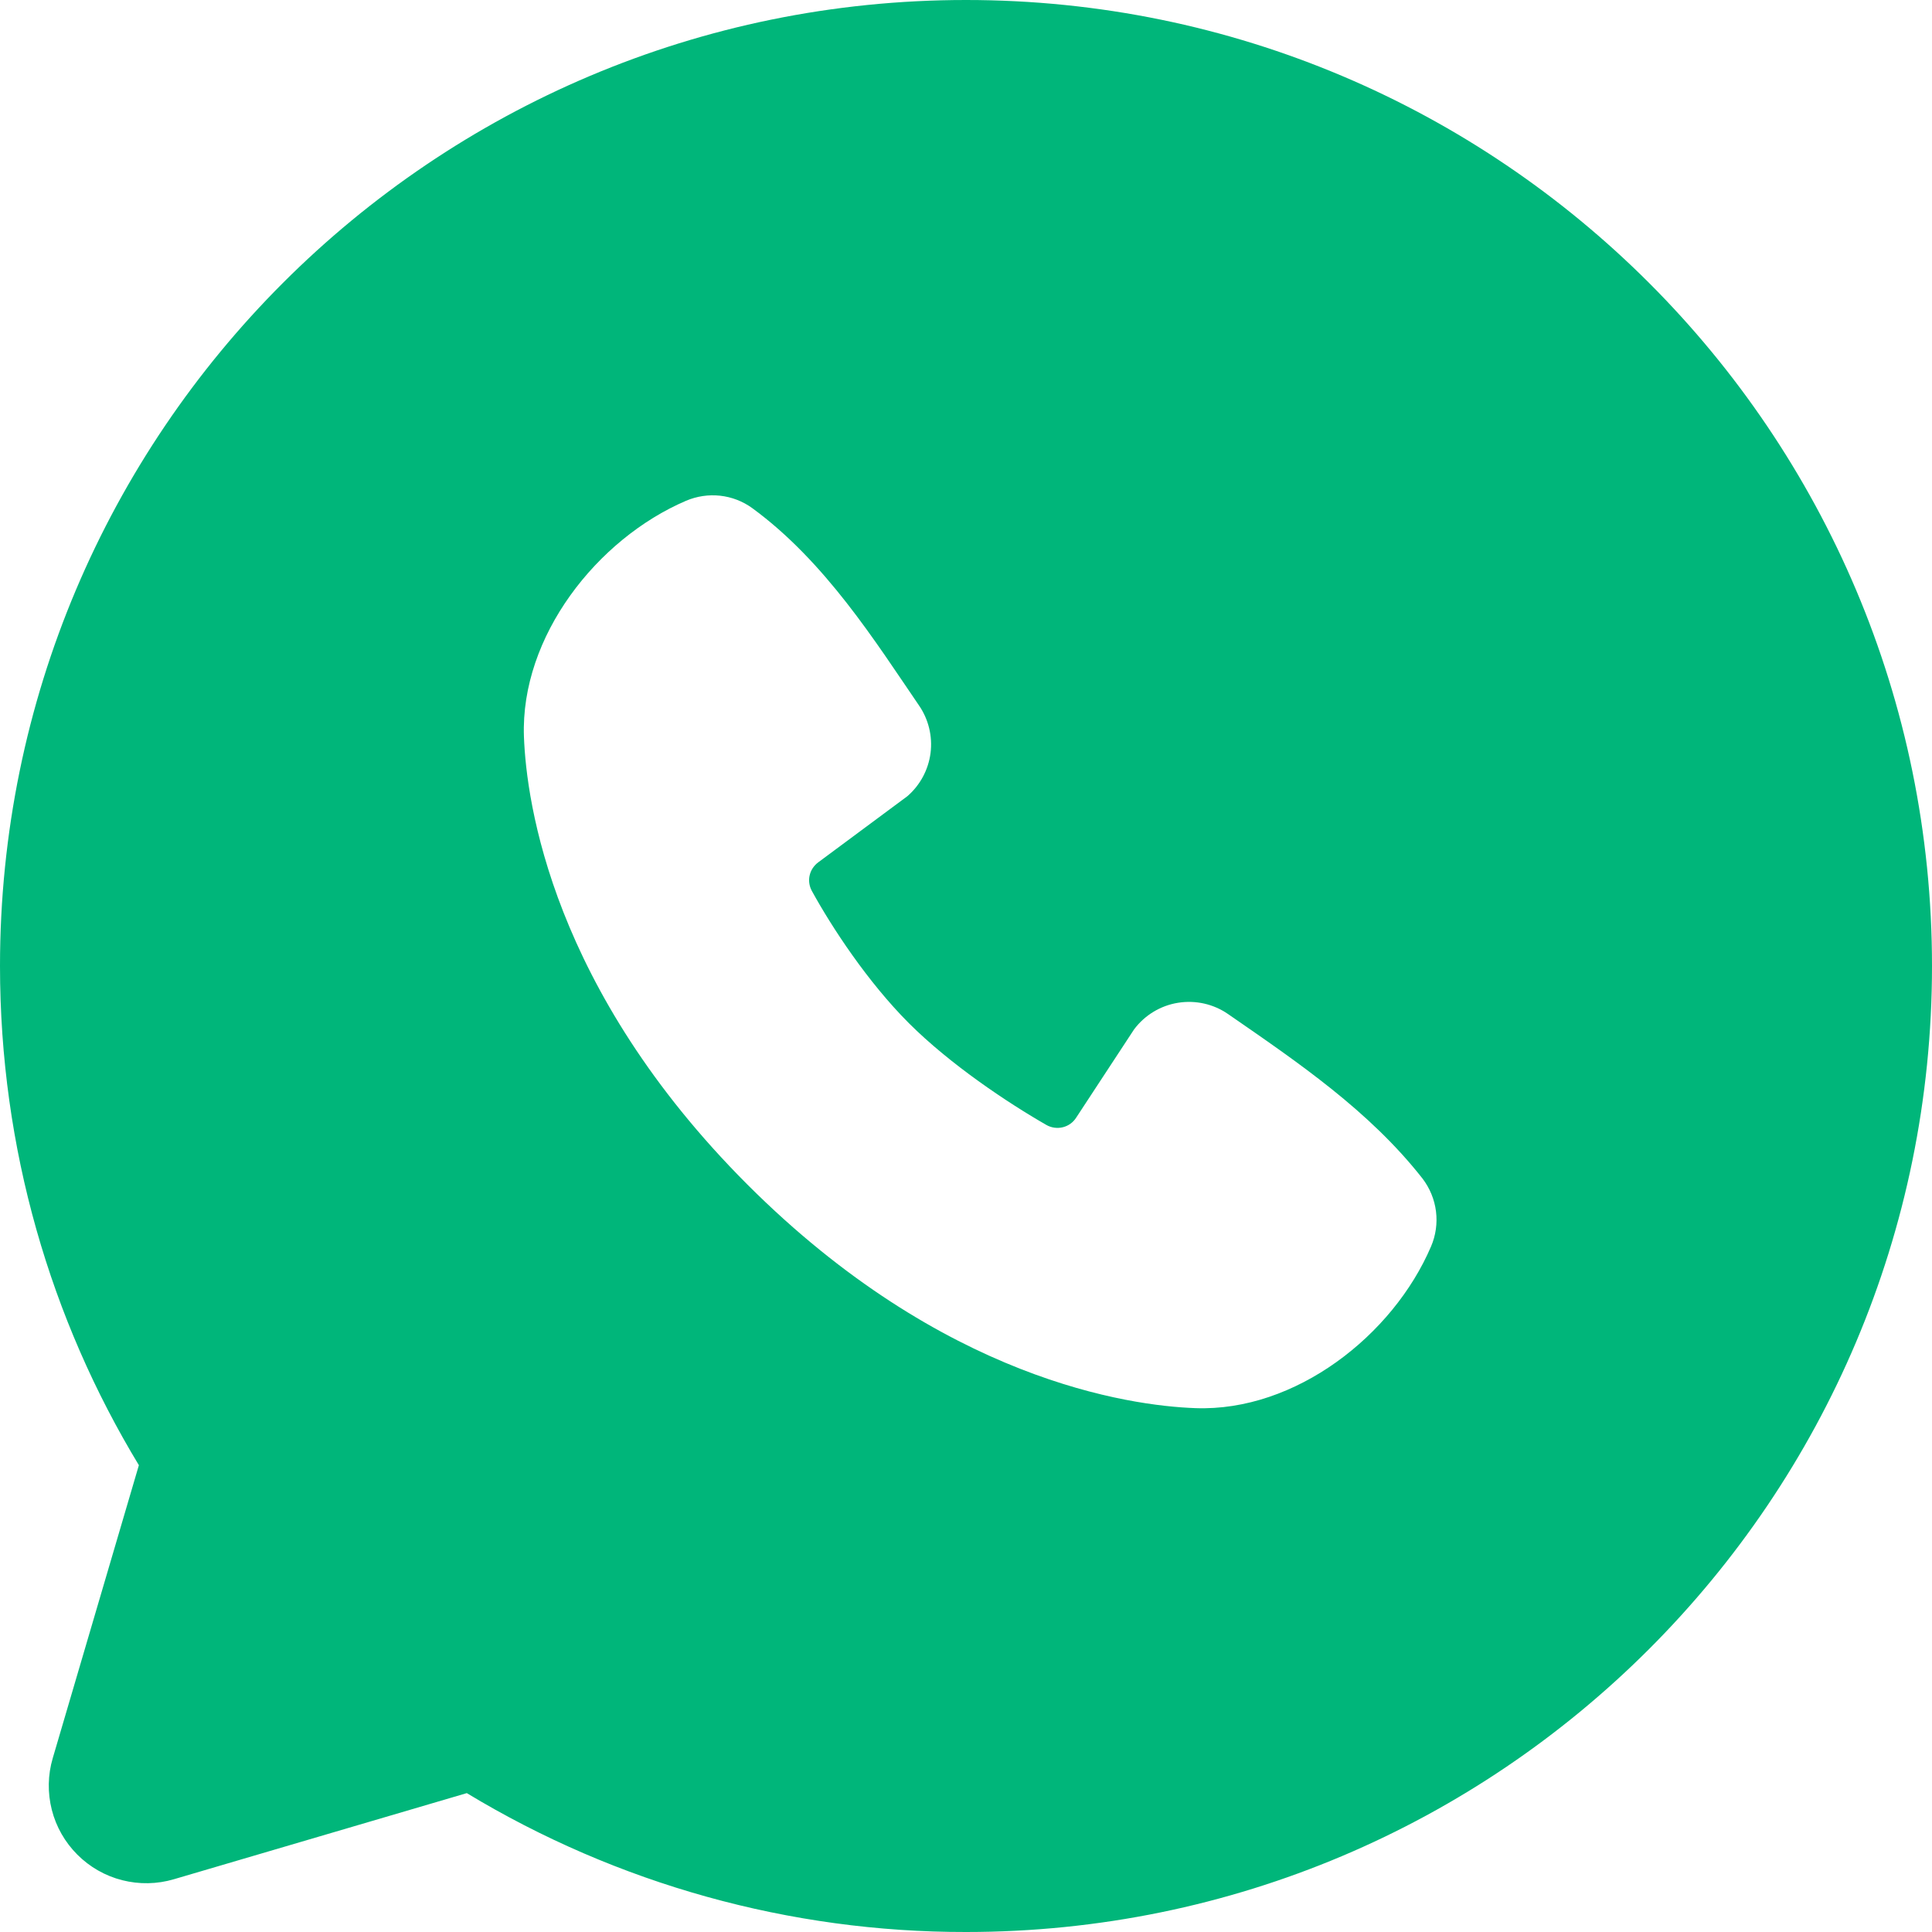 <svg xmlns="http://www.w3.org/2000/svg" fill="none" viewBox="0 0 26 26" height="26" width="26">
<path fill="#00B67A" d="M13 0C5.82 0 0 5.82 0 13C0 15.457 0.682 17.758 1.869 19.718L0.71 23.66C0.643 23.886 0.639 24.126 0.697 24.355C0.755 24.584 0.874 24.792 1.041 24.959C1.208 25.126 1.416 25.245 1.645 25.303C1.874 25.361 2.114 25.357 2.34 25.29L6.282 24.131C8.308 25.356 10.632 26.003 13 26C20.18 26 26 20.18 26 13C26 5.82 20.18 0 13 0ZM10.059 15.942C12.689 18.57 15.2 18.918 16.086 18.95C17.434 19 18.747 17.97 19.258 16.775C19.322 16.627 19.345 16.463 19.325 16.303C19.305 16.142 19.242 15.99 19.144 15.861C18.431 14.951 17.468 14.297 16.527 13.647C16.331 13.511 16.089 13.457 15.853 13.495C15.617 13.533 15.405 13.662 15.262 13.853L14.482 15.042C14.441 15.106 14.377 15.152 14.303 15.17C14.23 15.188 14.152 15.178 14.085 15.141C13.556 14.838 12.786 14.323 12.232 13.77C11.678 13.216 11.194 12.48 10.923 11.985C10.89 11.922 10.88 11.849 10.896 11.78C10.912 11.71 10.953 11.649 11.01 11.606L12.211 10.715C12.383 10.566 12.494 10.359 12.523 10.133C12.551 9.908 12.496 9.68 12.367 9.493C11.784 8.64 11.106 7.556 10.122 6.837C9.995 6.745 9.846 6.688 9.69 6.671C9.534 6.654 9.377 6.678 9.233 6.739C8.037 7.251 7.002 8.564 7.051 9.915C7.084 10.802 7.431 13.312 10.059 15.942Z" clip-rule="evenodd" fill-rule="evenodd"></path>
</svg>
